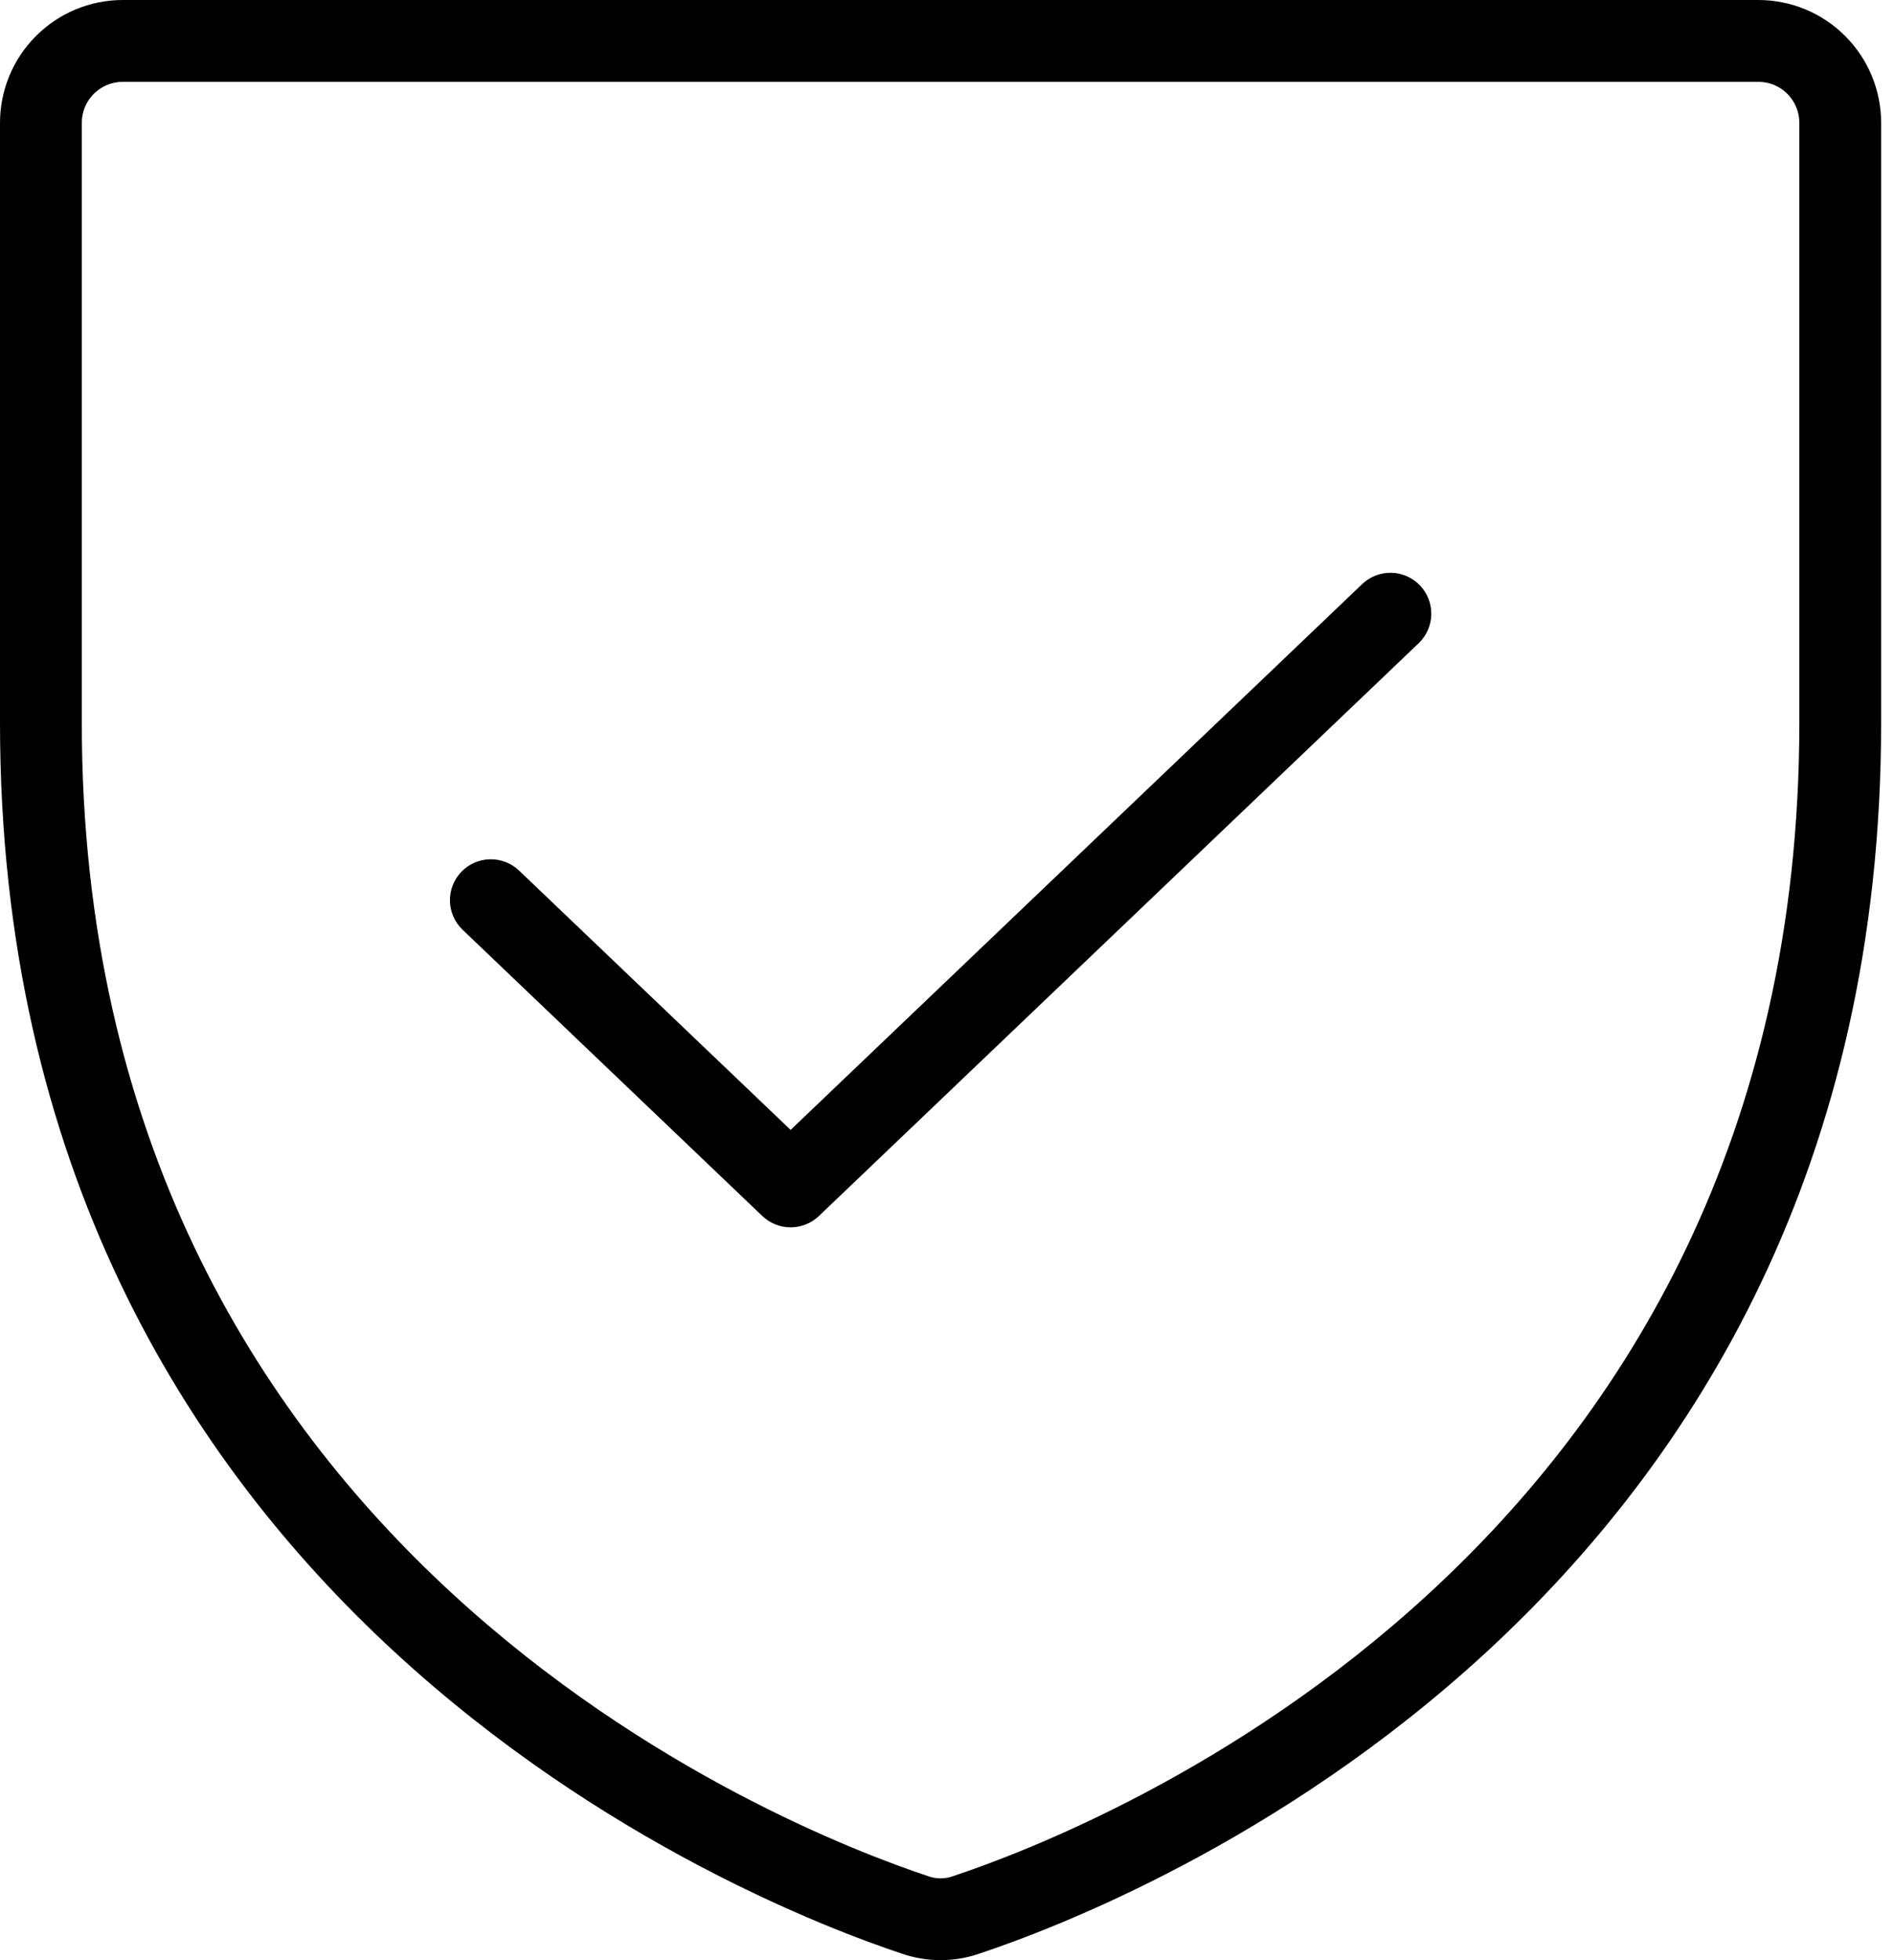 <svg width="58" height="60" viewBox="0 0 58 60" fill="none" xmlns="http://www.w3.org/2000/svg">
<path d="M53.849 0H3.757C2.761 0.001 1.806 0.397 1.102 1.102C0.397 1.806 0.001 2.761 0 3.757V22.124C0 49.269 23.024 58.278 27.64 59.808C28.394 60.064 29.212 60.064 29.966 59.808C34.581 58.278 57.606 49.269 57.606 22.124V3.757C57.605 2.761 57.209 1.806 56.504 1.102C55.8 0.397 54.845 0.001 53.849 0ZM55.101 22.124C55.101 47.548 33.507 55.995 29.178 57.431C28.936 57.518 28.67 57.518 28.428 57.431C24.099 55.995 2.505 47.548 2.505 22.124V3.757C2.505 3.425 2.637 3.107 2.872 2.872C3.107 2.637 3.425 2.505 3.757 2.505H53.849C54.181 2.505 54.499 2.637 54.734 2.872C54.969 3.107 55.101 3.425 55.101 3.757V22.124ZM43.484 17.92C43.598 18.039 43.687 18.179 43.746 18.332C43.806 18.486 43.834 18.649 43.83 18.814C43.827 18.978 43.79 19.14 43.724 19.291C43.657 19.441 43.562 19.577 43.443 19.69L25.076 37.223C24.843 37.445 24.533 37.569 24.211 37.569C23.889 37.569 23.579 37.445 23.346 37.223L14.163 28.457C13.924 28.227 13.786 27.912 13.779 27.581C13.772 27.25 13.896 26.929 14.125 26.689C14.354 26.45 14.668 26.311 14.999 26.302C15.331 26.294 15.652 26.417 15.892 26.645L24.211 34.586L41.714 17.879C41.833 17.765 41.973 17.676 42.126 17.617C42.279 17.557 42.443 17.529 42.608 17.533C42.772 17.536 42.934 17.573 43.084 17.639C43.235 17.706 43.371 17.801 43.484 17.92Z" fill="black"/>
</svg>
